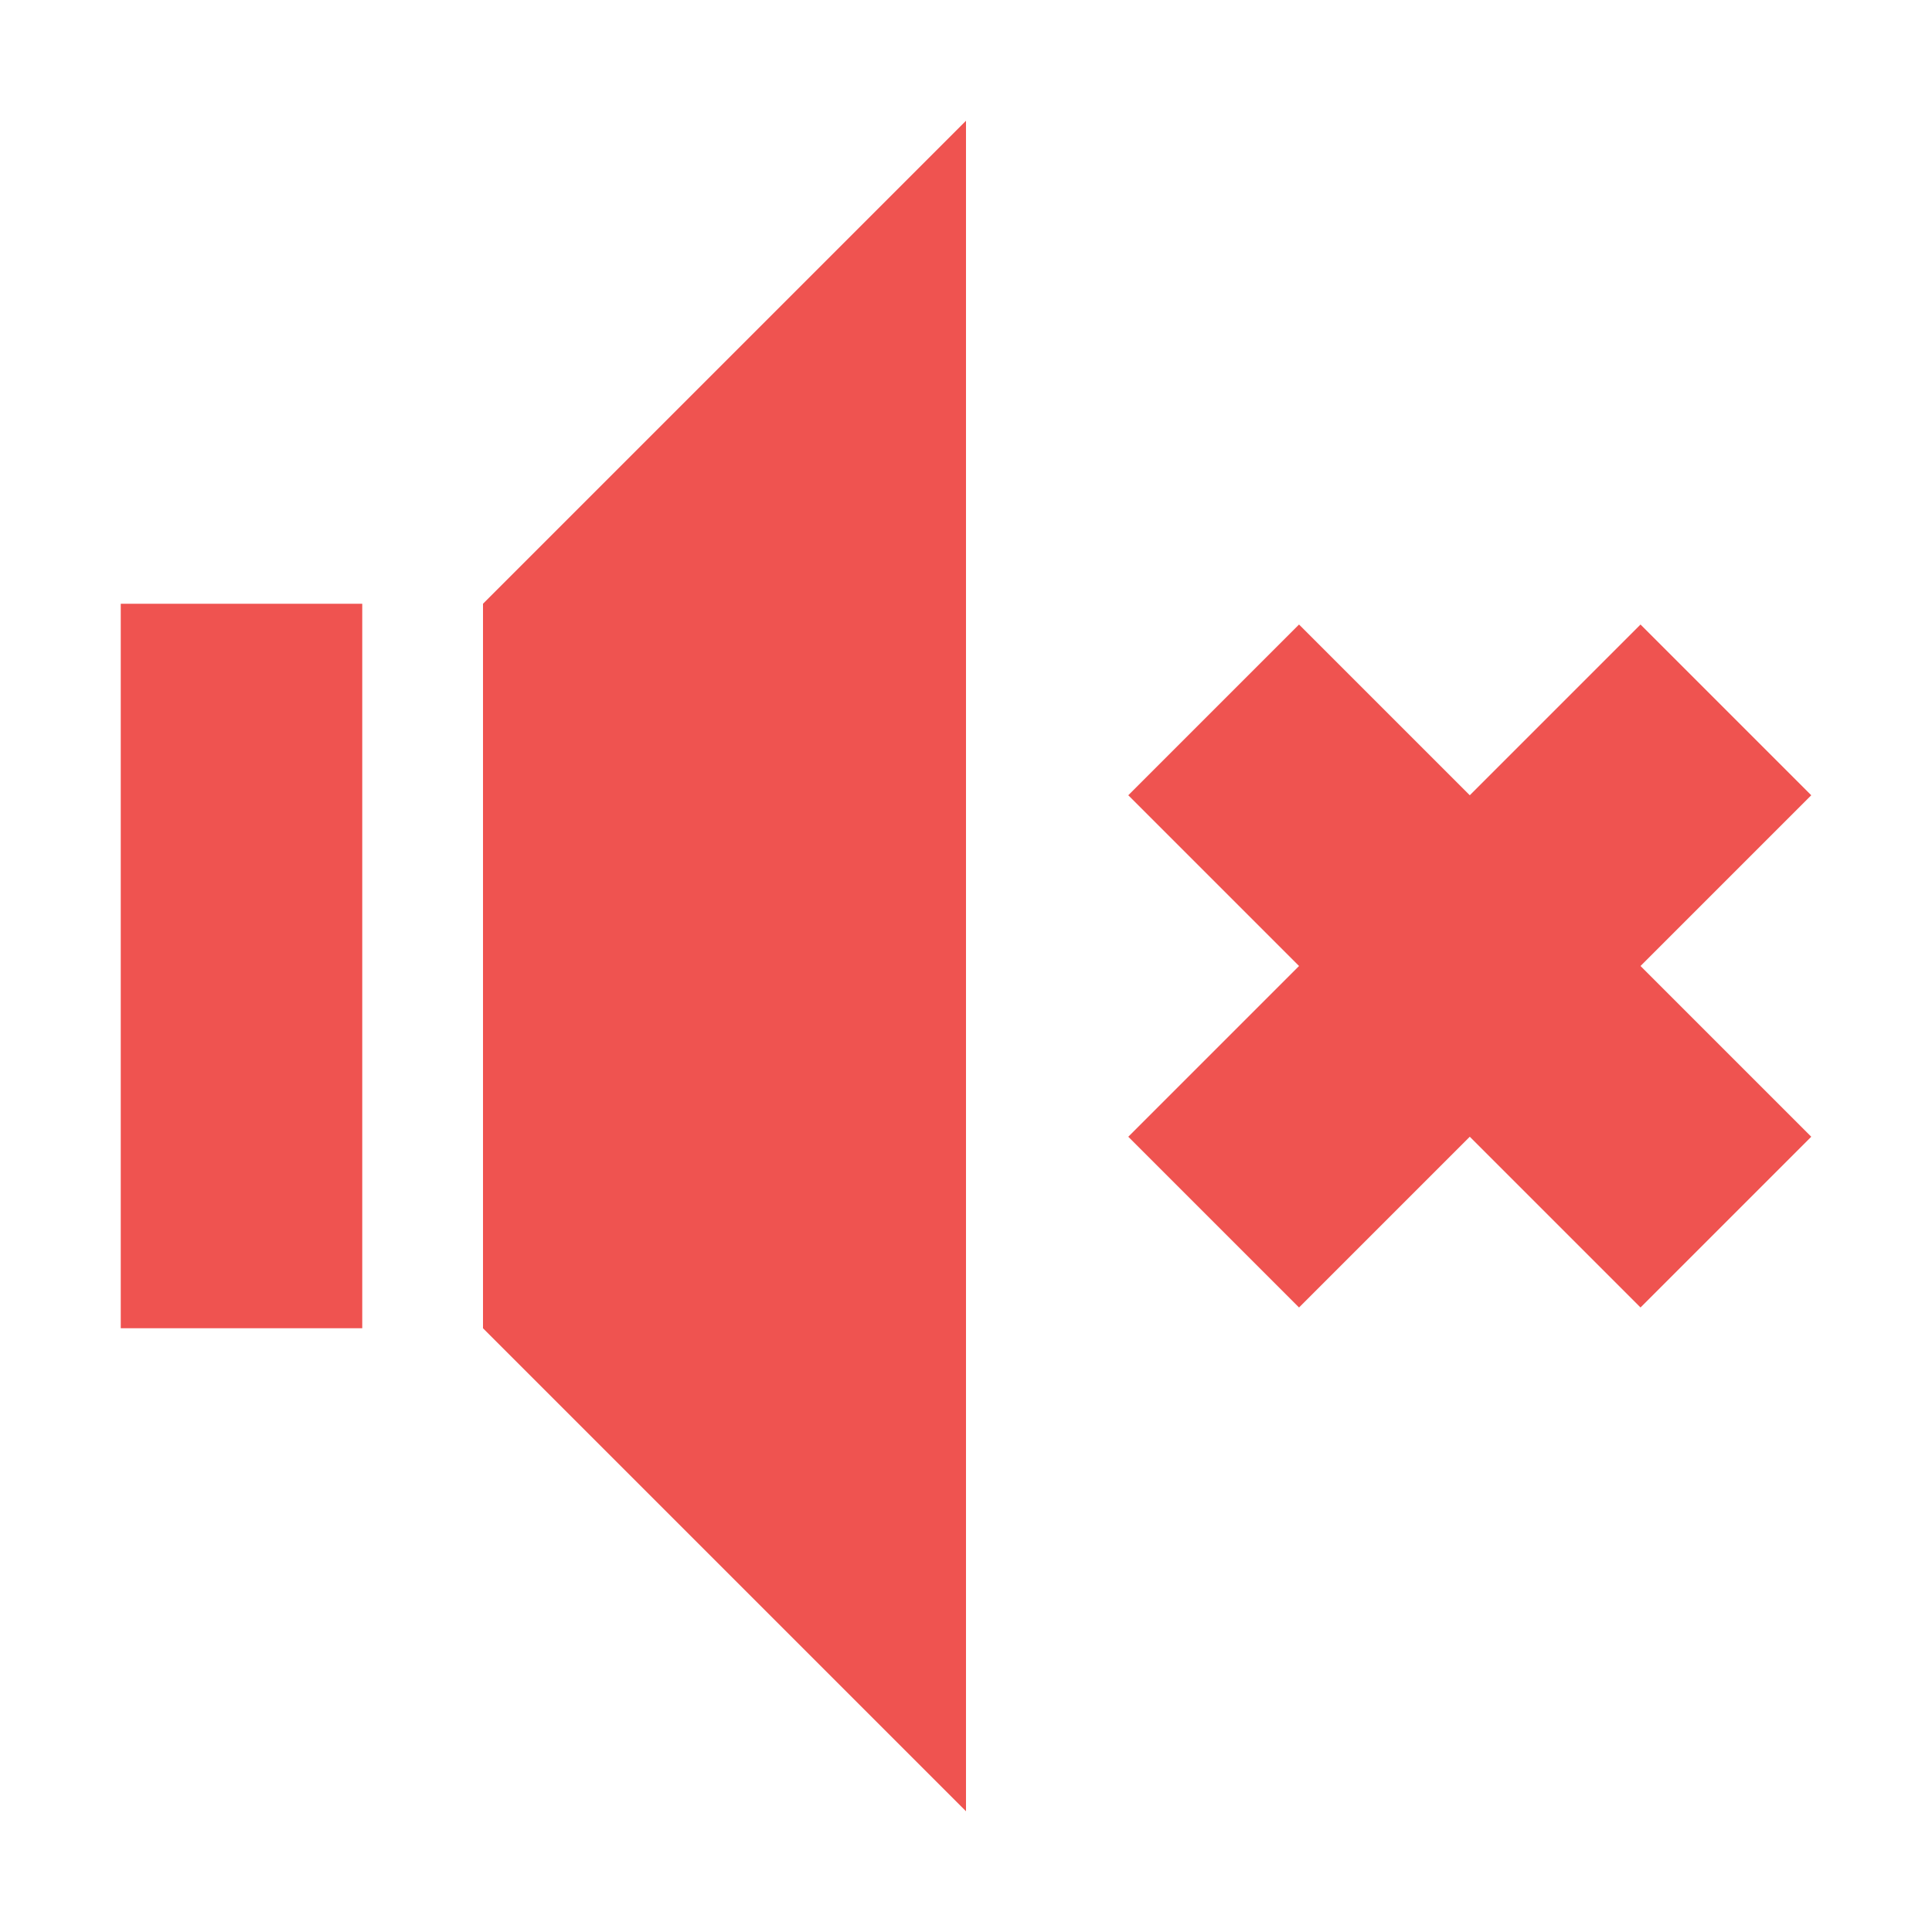 <?xml version="1.0" encoding="UTF-8"?>
<svg xmlns="http://www.w3.org/2000/svg" xmlns:xlink="http://www.w3.org/1999/xlink" width="16px" height="16px" viewBox="0 0 16 16" version="1.1">
<g id="surface1">
<path style=" stroke:none;fill-rule:nonzero;fill:rgb(93.725%,32.549%,31.373%);fill-opacity:1;" d="M 8 1 L 4 5 L 4 11 L 8 15 Z M 1 5 L 1 11 L 3 11 L 3 5 Z M 10.758 5.172 L 9.344 6.586 L 10.758 8 L 9.344 9.414 L 10.758 10.828 L 12.172 9.414 L 13.586 10.828 L 15 9.414 L 13.586 8 L 15 6.586 L 13.586 5.172 L 12.172 6.586 Z M 10.758 5.172 "/>
</g>
</svg>
